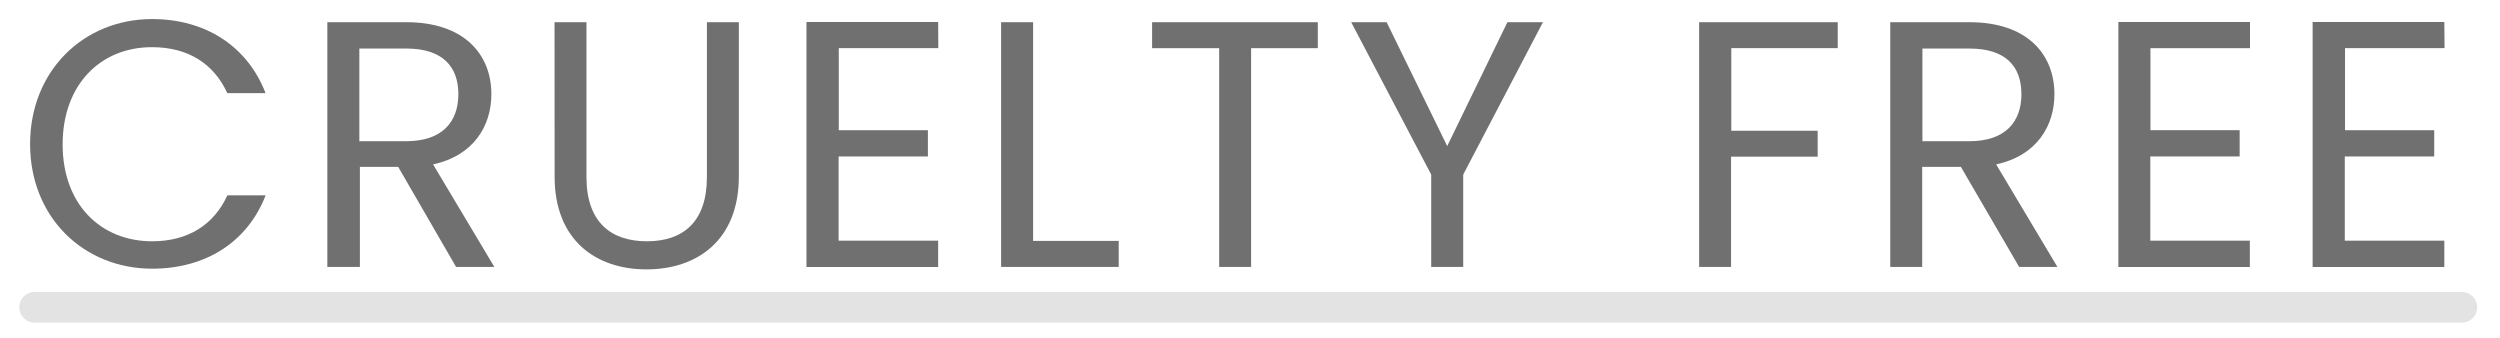 <svg id="基本" xmlns="http://www.w3.org/2000/svg" viewBox="0 0 326.49 44.14"><defs><style>.cls-1{isolation:isolate;}.cls-2{fill:#707070;}.cls-3{fill:none;stroke:#e3e3e3;stroke-linecap:round;stroke-width:4px;}</style></defs><g id="CRUELTY_FREE" data-name="CRUELTY FREE"><g class="cls-1"><path class="cls-2" d="M19.87,2.49C26.8,2.49,32.3,6,34.68,12.16h-5c-1.75-3.85-5.14-6-9.82-6C13.18,6.15,8.18,11,8.18,18.86s5,12.65,11.69,12.65c4.68,0,8.07-2.15,9.82-6h5c-2.38,6.14-7.88,9.58-14.81,9.58-8.94,0-15.95-6.69-15.95-16.27S10.93,2.49,19.87,2.49Z"/><path class="cls-2" d="M53.07,2.9c7.52,0,11.1,4.17,11.1,9.4,0,4.08-2.25,8-7.61,9.17l8,13.39h-5L52,21.79h-5V34.86H42.75V2.9Zm0,3.44H46.93v12.1h6.14c4.72,0,6.79-2.57,6.79-6.14S57.84,6.34,53.07,6.34Z"/><path class="cls-2" d="M72.42,2.9h4.17V23.12c0,5.87,3.17,8.39,7.89,8.39s7.84-2.52,7.84-8.39V2.9h4.17V23.07c0,8.3-5.45,12.11-12.06,12.11s-12-3.81-12-12.11Z"/><path class="cls-2" d="M122.54,6.29h-13V17h11.64v3.43H109.52v11h13v3.44h-17.2v-32h17.2Z"/><path class="cls-2" d="M134.92,2.9V31.46H146.1v3.4H130.74V2.9Z"/><path class="cls-2" d="M150.46,2.9H172.1V6.29h-8.71V34.86h-4.17V6.29h-8.76Z"/><path class="cls-2" d="M176.46,2.9h4.63L189,19.08,196.86,2.9h4.64L191.09,22.8V34.86h-4.18V22.8Z"/><path class="cls-2" d="M221.9,2.9H240V6.29h-13.9V17.07h11.28v3.39H226.07v14.4H221.9Z"/><path class="cls-2" d="M257.21,2.9c7.52,0,11.09,4.17,11.09,9.4,0,4.08-2.24,8-7.61,9.17l8,13.39h-5l-7.61-13.07h-5.05V34.86h-4.17V2.9Zm0,3.44h-6.15v12.1h6.15c4.72,0,6.78-2.57,6.78-6.14S262,6.34,257.21,6.34Z"/><path class="cls-2" d="M293.84,6.29h-13V17h11.65v3.43H280.82v11h13v3.44H276.65v-32h17.19Z"/><path class="cls-2" d="M319.25,6.29h-13V17h11.65v3.43H306.22v11h13v3.44h-17.2v-32h17.2Z"/></g></g><line id="線_20" data-name="線 20" class="cls-3" x1="4.52" y1="40.13" x2="321.51" y2="40.13"/></svg>